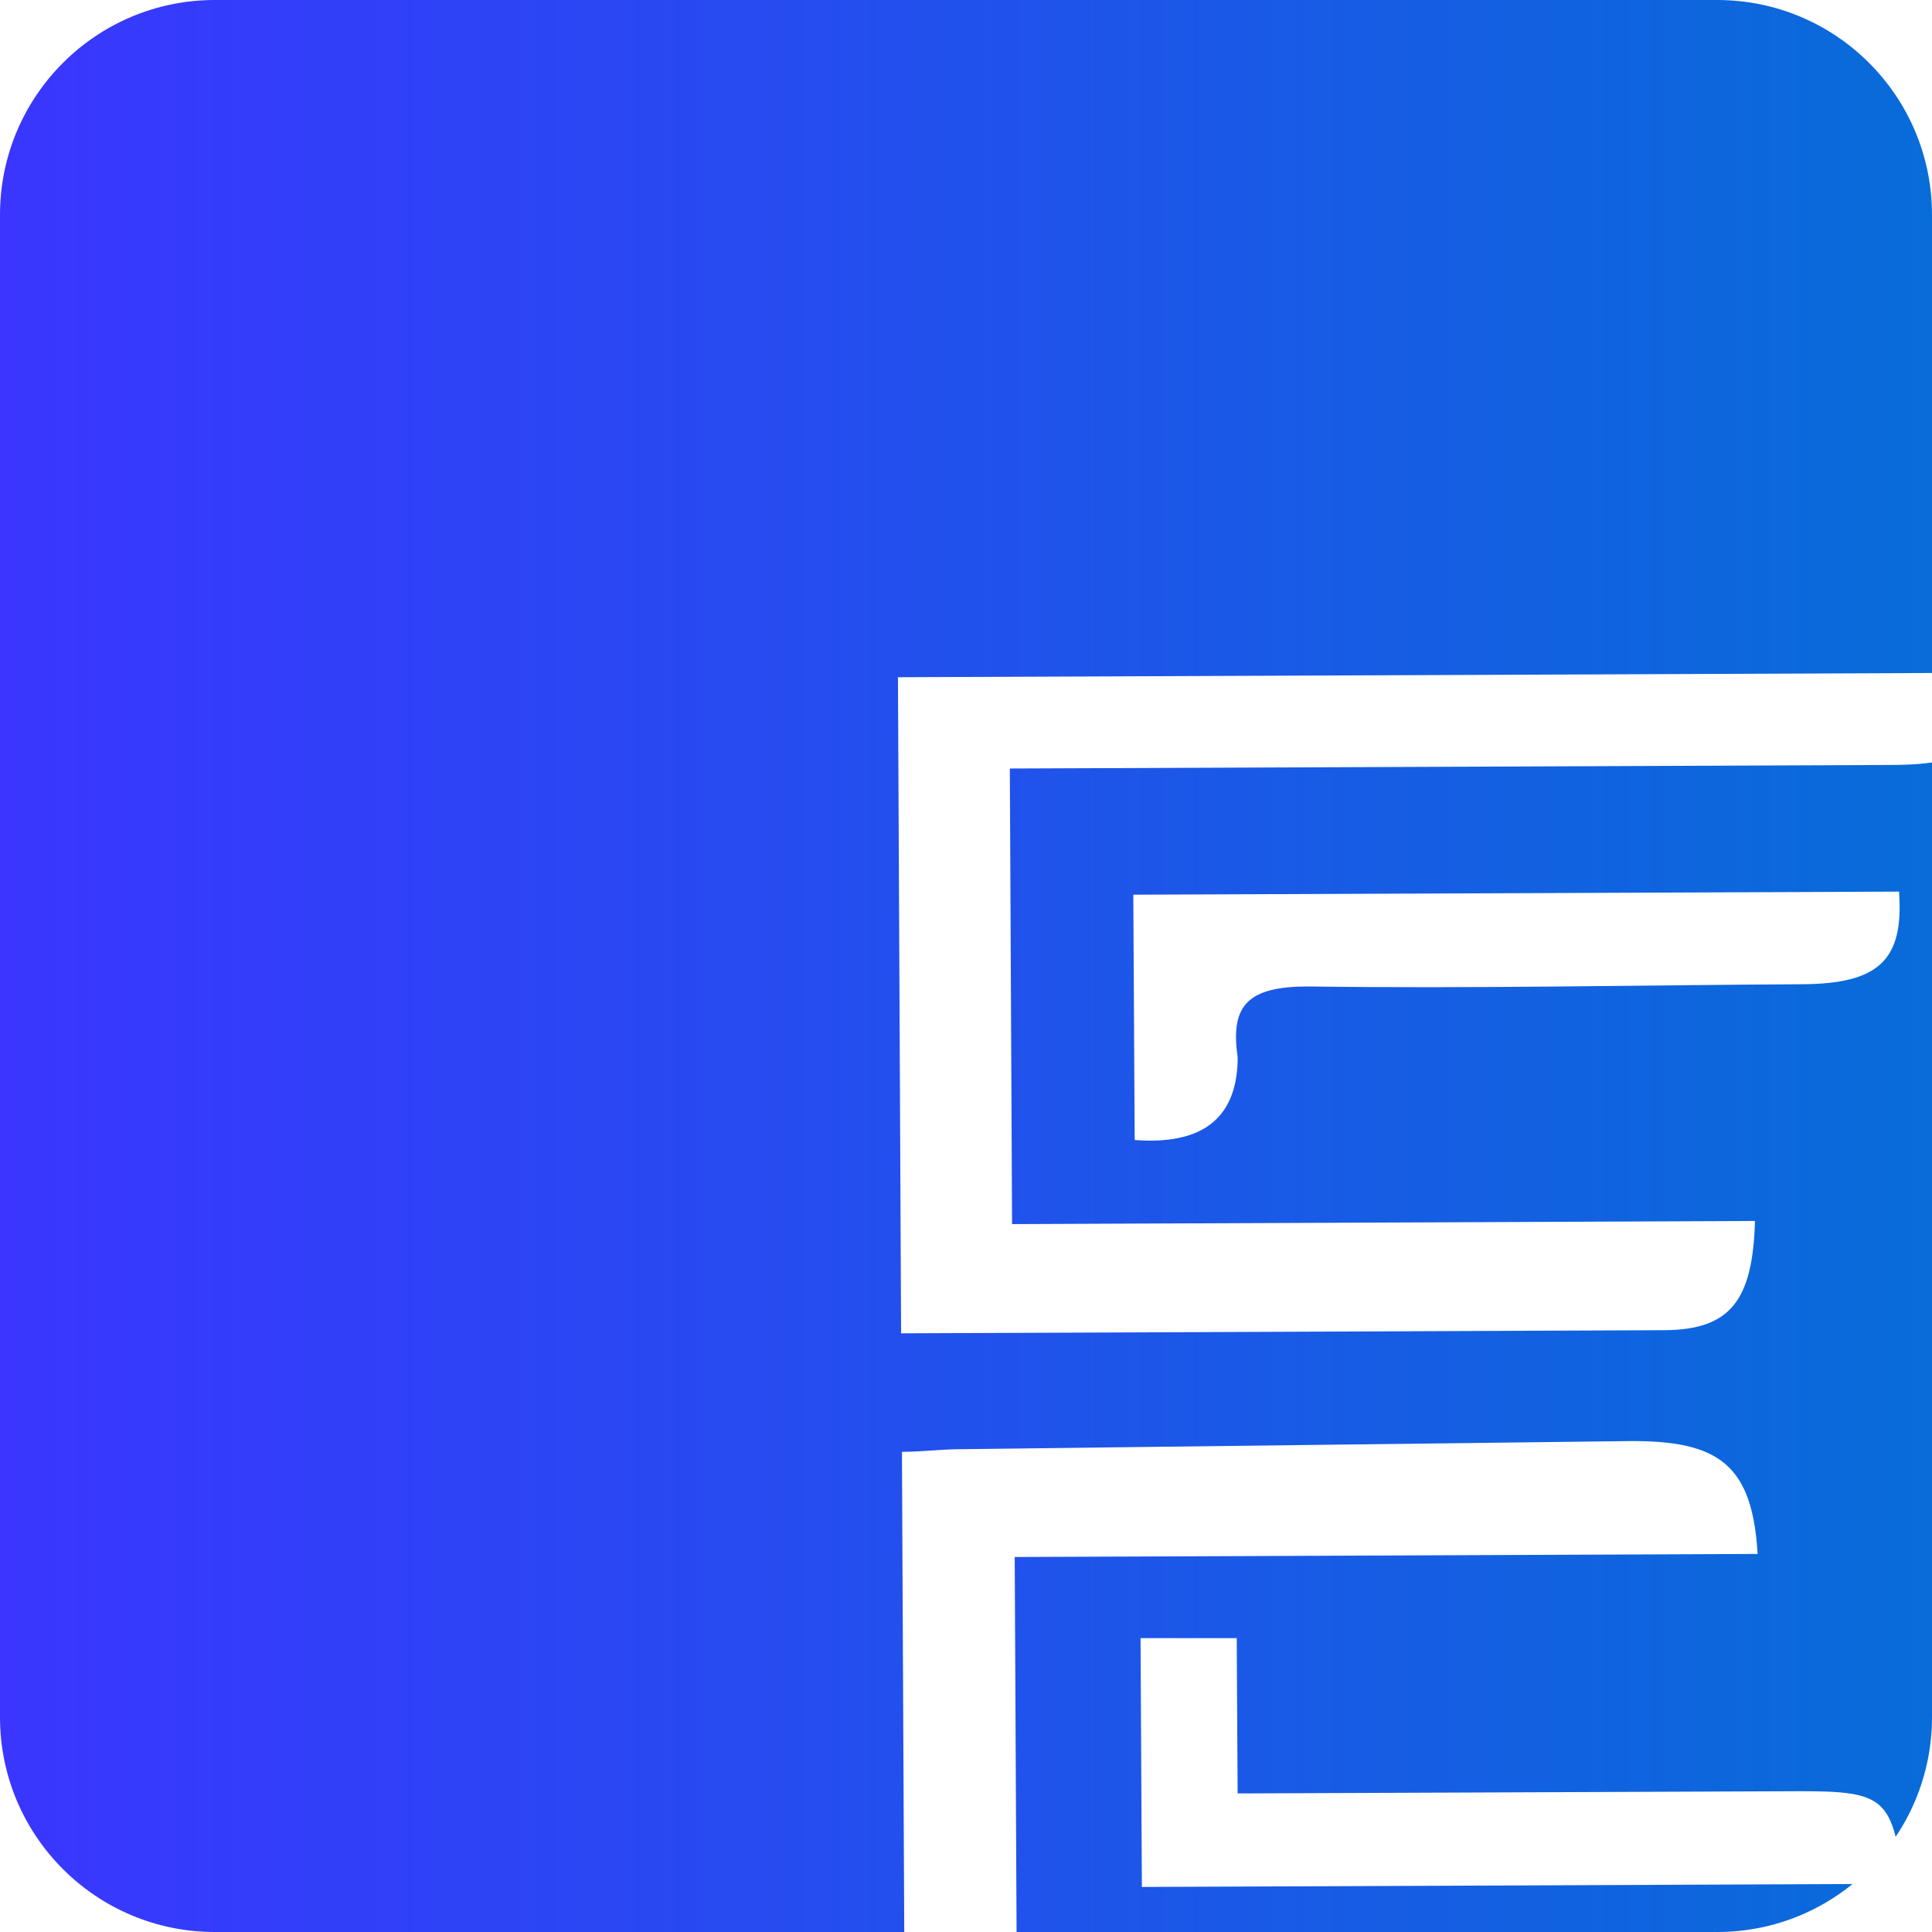 <svg width="32" height="32" viewBox="0 0 32 32" fill="none" xmlns="http://www.w3.org/2000/svg">
<g clip-path="url(#clip0_96_84)">
<path d="M28.442 0H3.558C1.593 0 0 1.593 0 3.558V28.442C0 30.407 1.593 32 3.558 32H28.442C30.407 32 32 30.407 32 28.442V3.558C32 1.593 30.407 0 28.442 0Z" fill="url(#paint0_linear_96_84)"/>
<g filter="url(#filter0_d_96_84)">
<path d="M25.997 4.143C25.997 5.343 25.685 5.662 24.351 5.67L9.726 5.729L9.763 13.275L22.068 13.223C22.031 14.542 21.66 15.024 20.571 15.032L7.925 15.084L7.873 4.217L25.997 4.143Z" fill="white"/>
<path d="M22.112 18.738L9.807 18.789L9.844 26.261L24.544 26.202C25.796 26.202 26.174 26.58 26.056 27.781L7.991 27.855L7.939 17.047C8.266 17.047 8.592 17.003 8.925 17.003L19.977 16.869C21.482 16.855 22.023 17.27 22.112 18.738Z" fill="white"/>
<path d="M24.529 24.202L11.913 24.254L11.891 20.133H13.484L13.499 22.705L22.824 22.668C24.218 22.668 24.358 22.786 24.522 24.21L24.529 24.202Z" fill="white"/>
<path d="M11.794 11.882L11.771 7.819L24.454 7.768C24.536 8.902 24.121 9.295 22.846 9.302C20.118 9.317 17.398 9.376 14.67 9.339C13.677 9.339 13.373 9.643 13.499 10.503C13.499 10.533 13.499 10.562 13.499 10.584C13.469 11.533 12.901 11.966 11.794 11.882Z" fill="white"/>
</g>
</g>
<defs>
<filter id="filter0_d_96_84" x="4.873" y="1.143" width="38.203" height="43.713" filterUnits="userSpaceOnUse" color-interpolation-filters="sRGB">
<feFlood flood-opacity="0" result="BackgroundImageFix"/>
<feColorMatrix in="SourceAlpha" type="matrix" values="0 0 0 0 0 0 0 0 0 0 0 0 0 0 0 0 0 0 127 0" result="hardAlpha"/>
<feOffset dx="7" dy="7"/>
<feGaussianBlur stdDeviation="5"/>
<feColorMatrix type="matrix" values="0 0 0 0 0 0 0 0 0 0 0 0 0 0 0 0 0 0 0.21 0"/>
<feBlend mode="normal" in2="BackgroundImageFix" result="effect1_dropShadow_96_84"/>
<feBlend mode="normal" in="SourceGraphic" in2="effect1_dropShadow_96_84" result="shape"/>
</filter>
<linearGradient id="paint0_linear_96_84" x1="0" y1="15.996" x2="32" y2="15.996" gradientUnits="userSpaceOnUse">
<stop stop-color="#3A36FF"/>
<stop offset="1" stop-color="#086CD9"/>
</linearGradient>
<clipPath id="clip0_96_84">
<rect width="32" height="32" fill="white"/>
</clipPath>
</defs>
</svg>

